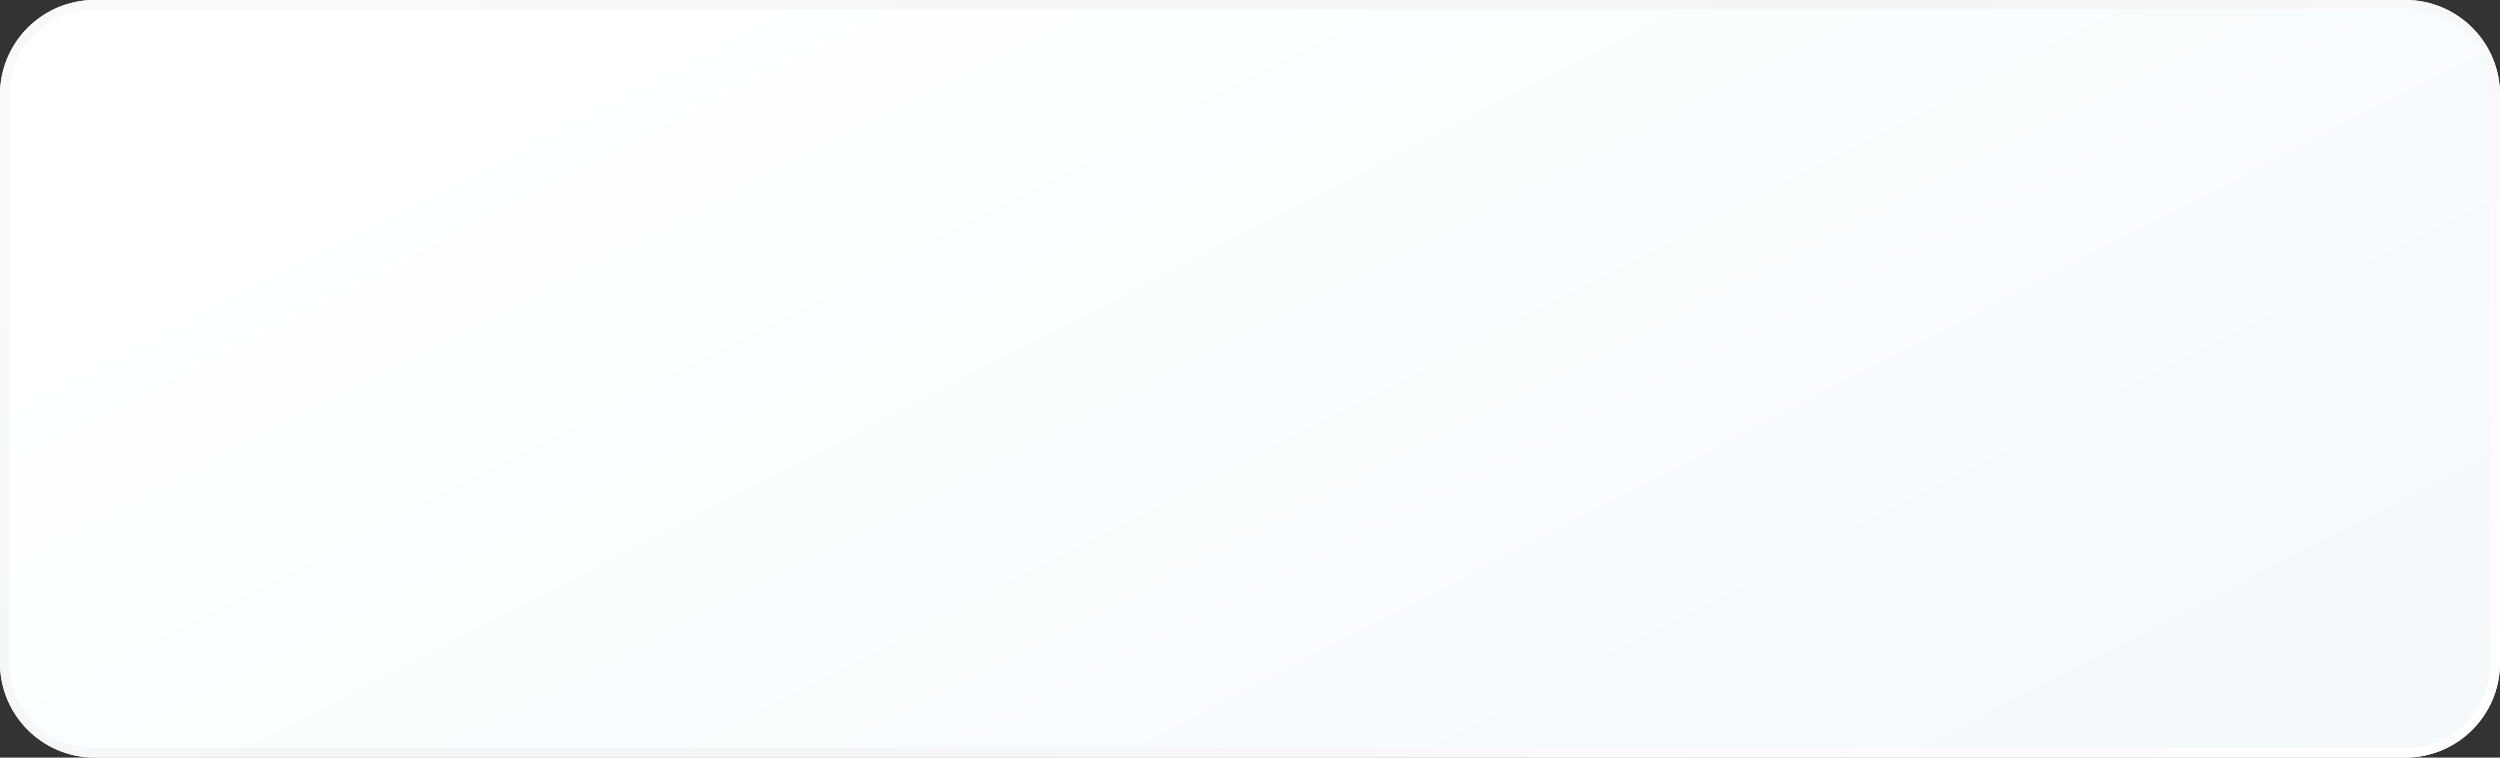 <?xml version="1.0" encoding="UTF-8"?> <svg xmlns="http://www.w3.org/2000/svg" width="1056" height="320" viewBox="0 0 1056 320" fill="none"><rect x="0" y="0" width="1056" height="320" fill="#333333" stroke="none"/> <path d="M0 40C0 17.909 17.909 0 40 0H1016C1038.09 0 1056 17.909 1056 40V280C1056 302.091 1038.09 320 1016 320H40C17.909 320 0 302.091 0 280V40Z" fill="url(#paint0_linear_384_116)"></path> <path fill-rule="evenodd" clip-rule="evenodd" d="M1016 4H40C20.118 4 4 20.118 4 40V280C4 299.882 20.118 316 40 316H1016C1035.88 316 1052 299.882 1052 280V40C1052 20.118 1035.88 4 1016 4ZM40 0C17.909 0 0 17.909 0 40V280C0 302.091 17.909 320 40 320H1016C1038.09 320 1056 302.091 1056 280V40C1056 17.909 1038.09 0 1016 0H40Z" fill="url(#paint1_linear_384_116)"></path> <defs> <linearGradient id="paint0_linear_384_116" x1="364.364" y1="-44" x2="626.636" y2="464.772" gradientUnits="userSpaceOnUse"> <stop stop-color="white"></stop> <stop offset="1" stop-color="#F5F9FA"></stop> </linearGradient> <linearGradient id="paint1_linear_384_116" x1="365.26" y1="-168" x2="796.658" y2="465.094" gradientUnits="userSpaceOnUse"> <stop stop-color="#F9F9F9"></stop> <stop offset="0.51" stop-color="#F5F5F5"></stop> <stop offset="1" stop-color="white"></stop> </linearGradient> </defs> </svg> 